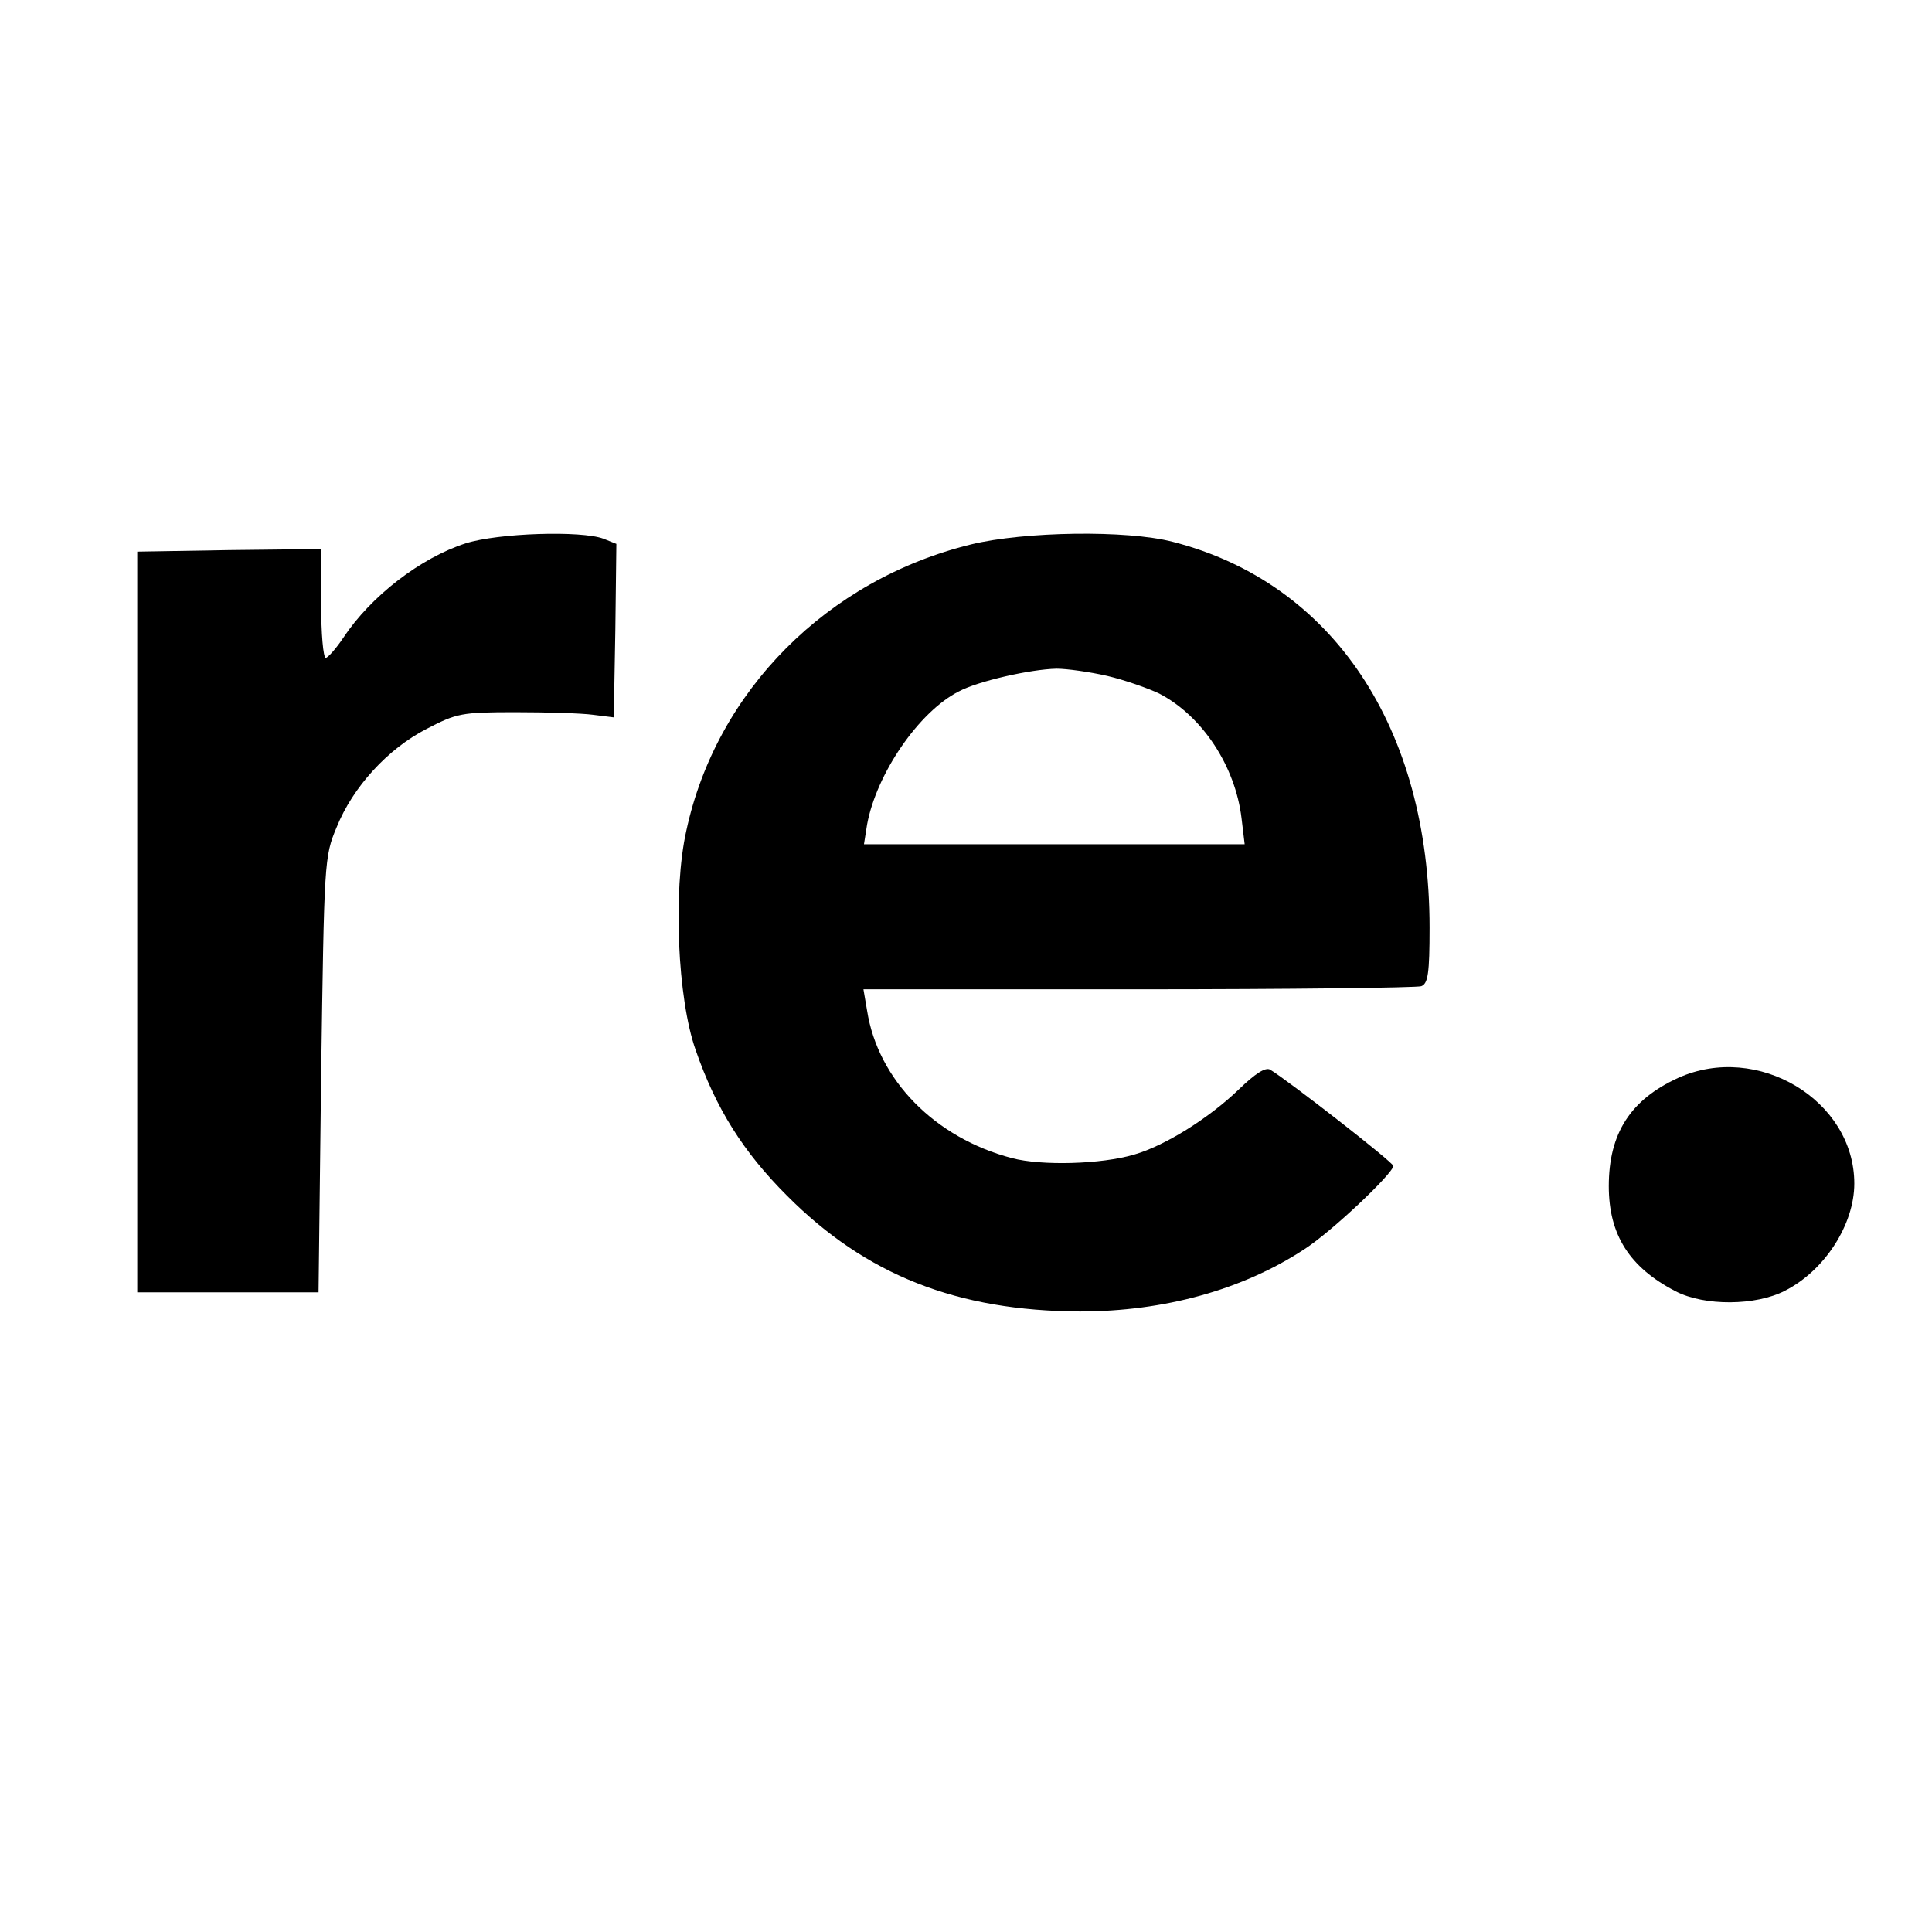 <?xml version="1.0" standalone="no"?>
<!DOCTYPE svg PUBLIC "-//W3C//DTD SVG 20010904//EN"
 "http://www.w3.org/TR/2001/REC-SVG-20010904/DTD/svg10.dtd">
<svg version="1.0" xmlns="http://www.w3.org/2000/svg"
 width="373pt" height="373pt" viewBox="0 0 373 373"
 preserveAspectRatio="xMidYMid meet">
<g transform="translate(0,373) scale(0.1,-0.1)"
fill="#000000" stroke="none">
<path d="M899 2681 c-87 -28 -183 -102 -236 -182 -14 -21 -30 -39 -34 -39 -5
0 -9 47 -9 105 l0 105 -177 -2 -178 -3 0 -715 0 -715 175 0 175 0 5 420 c6
413 6 421 30 478 31 77 98 151 174 190 58 30 67 32 171 32 61 0 128 -2 150 -5
l40 -5 3 168 2 167 -25 10 c-43 16 -203 11 -266 -9z"/>
<path d="M1875 2679 c-278 -68 -492 -283 -550 -553 -26 -116 -17 -324 18 -423
39 -113 92 -197 176 -281 153 -154 329 -223 566 -224 163 0 314 42 433 120 53
34 172 147 172 161 0 7 -203 165 -238 186 -9 5 -29 -8 -60 -38 -58 -56 -143
-109 -202 -126 -64 -19 -179 -22 -236 -7 -149 39 -259 151 -280 285 l-7 41
531 0 c292 0 537 3 546 6 13 5 16 25 16 113 0 386 -187 666 -496 745 -89 23
-286 20 -389 -5z m263 -254 c34 -8 79 -24 100 -34 83 -43 147 -140 159 -241
l6 -50 -368 0 -367 0 6 38 c18 98 100 218 177 257 37 20 139 43 189 44 19 0
63 -6 98 -14z"/>
<path d="M3240 1649 c-92 -42 -134 -107 -134 -209 0 -94 40 -157 129 -203 56
-29 155 -28 211 1 77 39 134 128 134 207 0 161 -187 273 -340 204z"/>
</g>
</svg>

